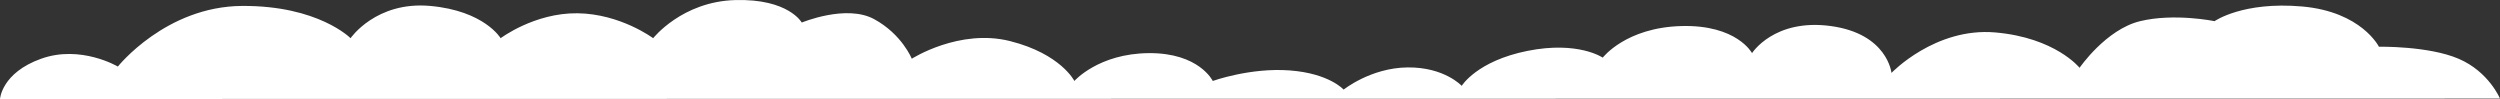 <svg xmlns="http://www.w3.org/2000/svg" width="2398.676" height="94.99" viewBox="0 0 2398.676 94.99"><rect x="0" y="0" width="2398.676" height="94.99" fill="#333333" stroke="none"/><path id="Trac&#xE9;_156" data-name="Trac&#xE9; 156" d="M4287.523,1601.642s-10.643-25.8-39.688-38.246-76.493-11.546-76.493-11.546-16.6-33.555-73.605-38.607-84.068,14.072-84.068,14.072-38.607-7.938-71.441,0-58.09,44.741-58.09,44.741-23.092-28.865-80.822-33.916-99.656,38.823-99.656,38.823-3.752-37.524-58.163-44.956-75.625,25.979-75.625,25.979-14.432-27.422-67.833-25.979-75.41,30.308-75.41,30.308-23.453-16.237-72.162-6.495-63.143,33.555-63.143,33.555-16.6-18.041-51.957-17.68-61.338,21.288-61.338,21.288-13.711-15.515-51.6-18.4-73.965,10.1-73.965,10.1-12.989-27.061-61.338-26.7-71.441,26.7-71.441,26.7-12.989-25.978-61.7-38.246-94.316,16.922-94.316,16.922-9.381-23.453-36.117-37.993-69.42,3.283-69.42,3.283-12.665-22.984-63.792-21.577-78.8,36.586-78.8,36.586-31.427-23.453-72.7-23.922-73.642,23.922-73.642,23.922-15.479-26.267-67.544-30.958-76.456,30.958-76.456,30.958-30.958-31.427-104.13-30.958-119.14,58.163-119.14,58.163-35.648-21.107-73.642-7.5S1888.848,1602,1888.848,1602Z" transform="translate(-1888.848 -1507.013)" fill="#fff"></path></svg>